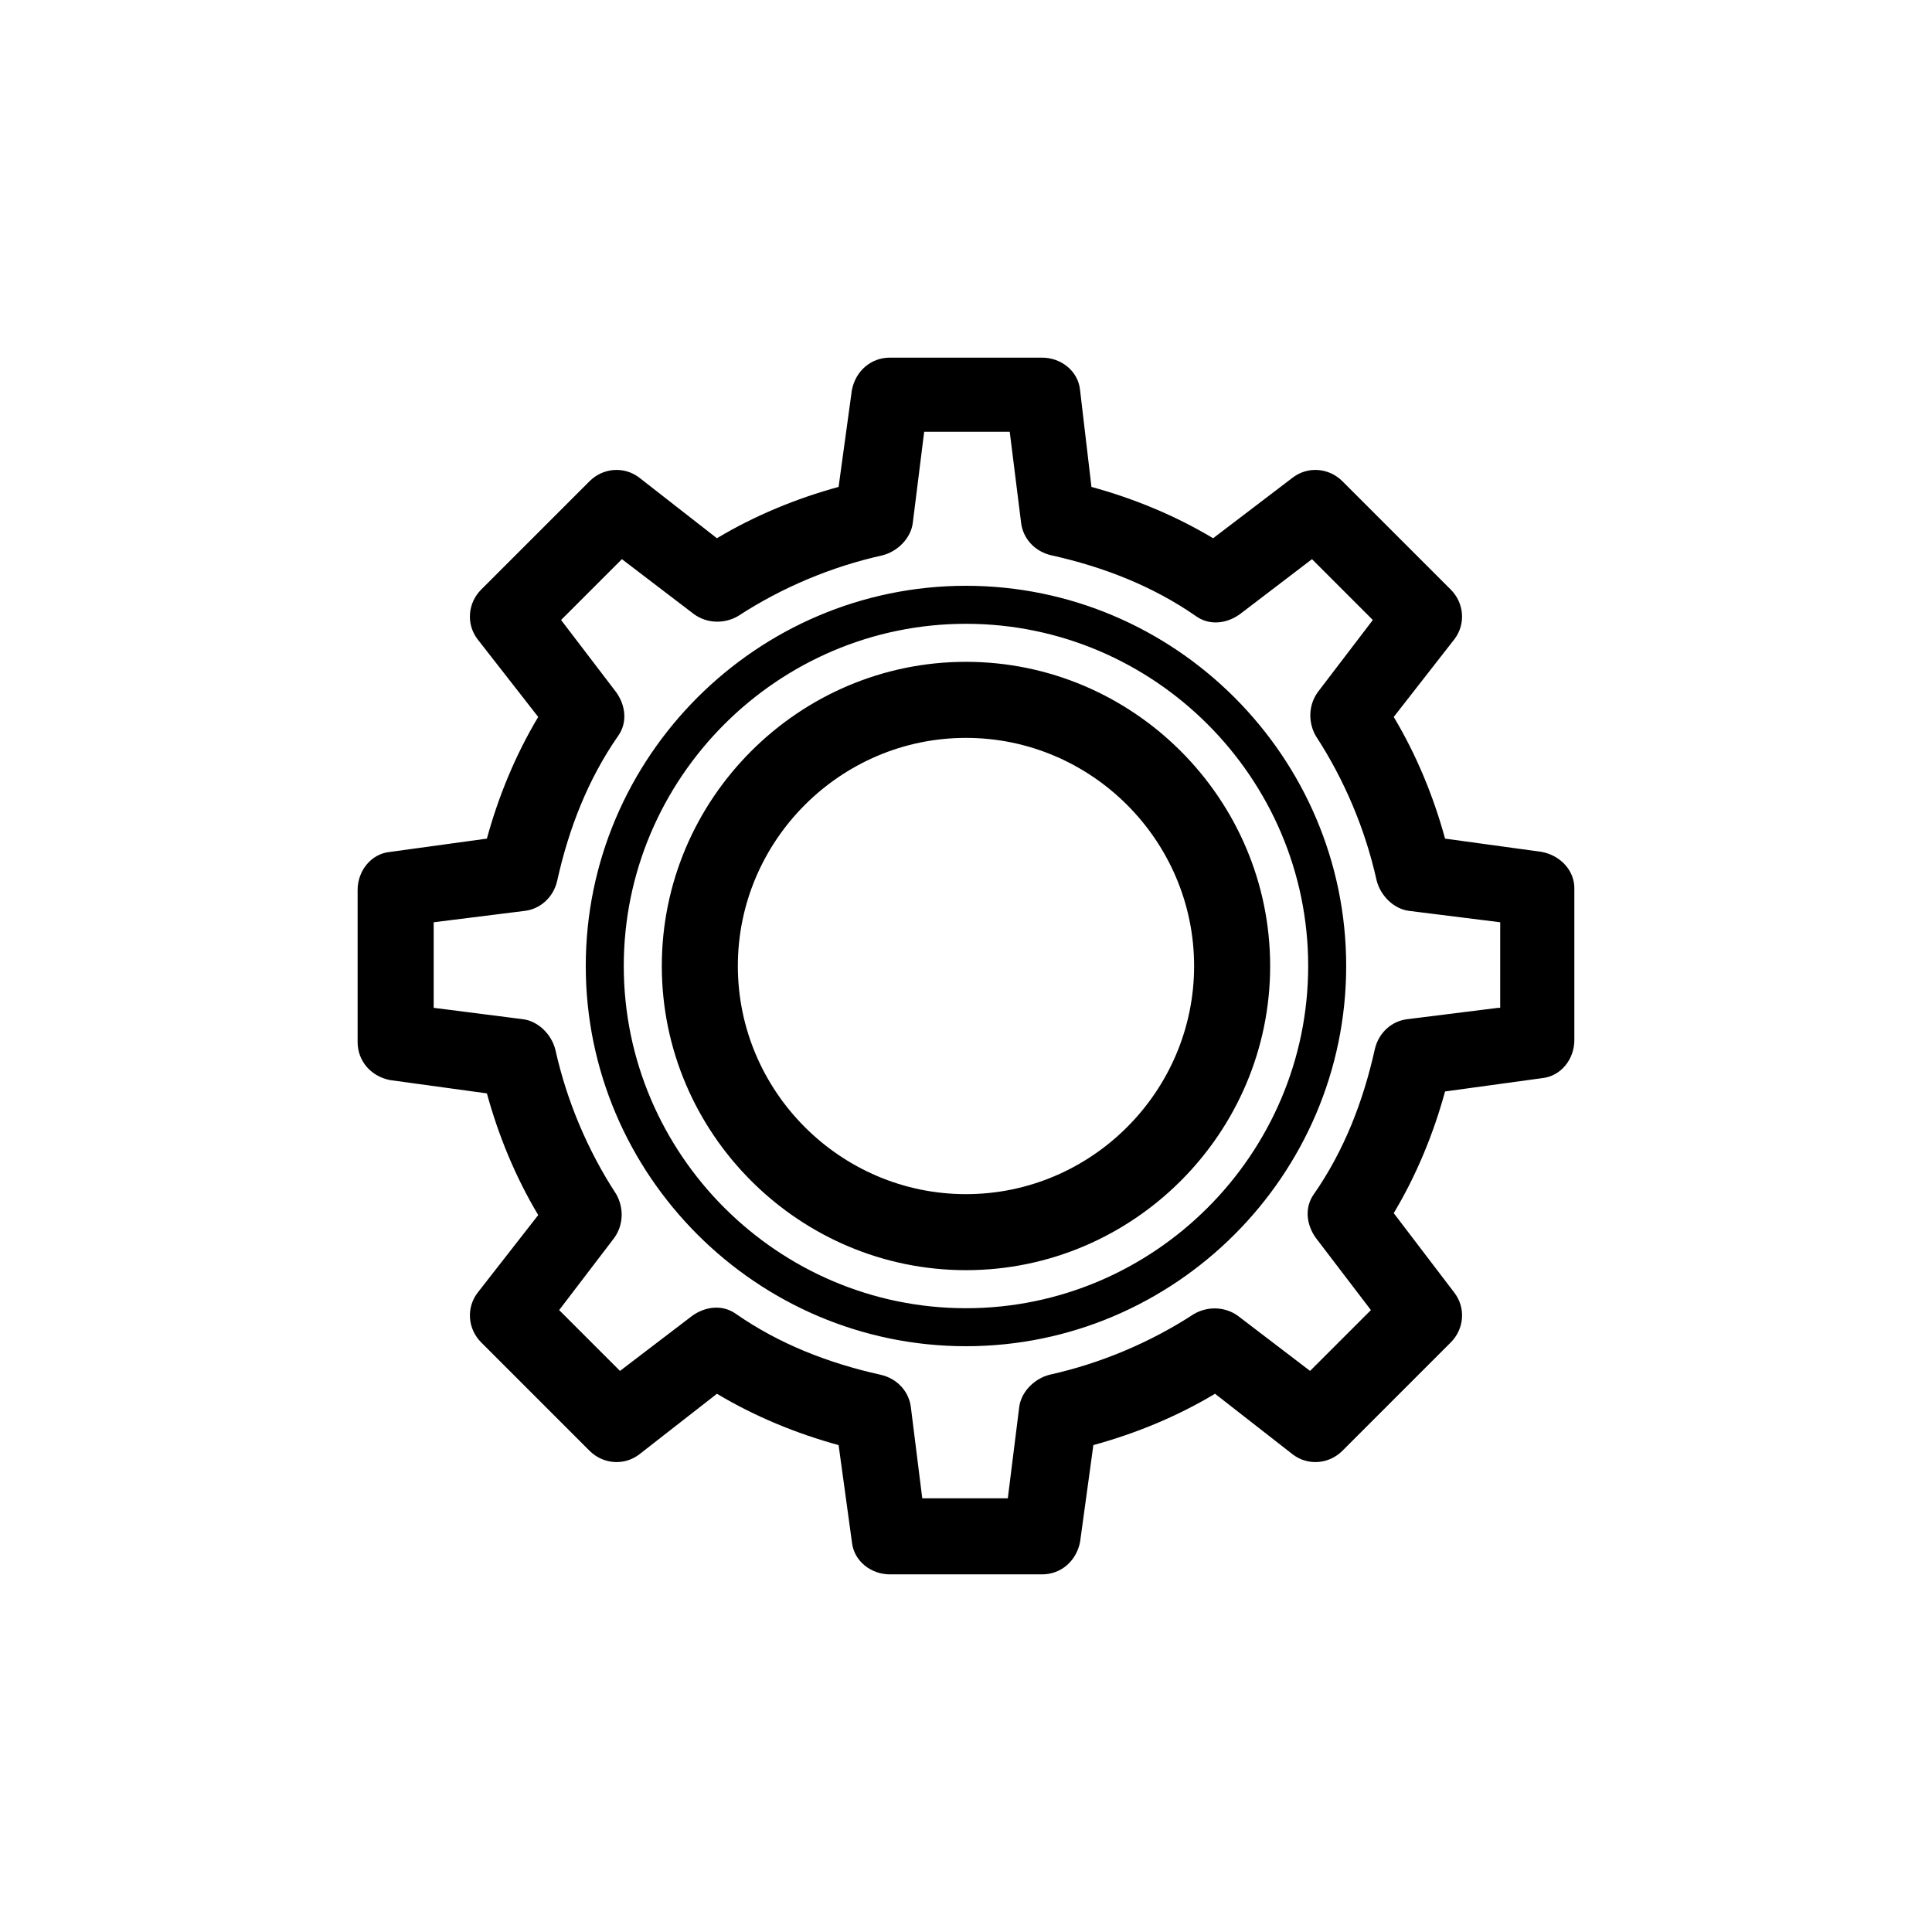 <?xml version="1.0" encoding="UTF-8"?>
<!-- The Best Svg Icon site in the world: iconSvg.co, Visit us! https://iconsvg.co -->
<svg fill="#000000" width="800px" height="800px" version="1.1" viewBox="144 144 512 512" xmlns="http://www.w3.org/2000/svg">
 <path d="m552.65 369.77-25.695-3.527c-3.023-11.082-7.559-22.168-13.602-32.242l16.121-20.656c3.023-4.031 2.519-9.574-1.008-13.098l-28.719-28.719c-3.527-3.527-9.07-4.031-13.098-1.008l-21.16 16.121c-10.078-6.047-21.16-10.578-32.242-13.602l-3.023-25.695c-0.504-5.039-5.039-8.566-10.078-8.566h-40.305c-5.039 0-9.07 3.527-10.078 8.566l-3.527 25.695c-11.082 3.023-22.168 7.559-32.242 13.602l-20.656-16.121c-4.031-3.023-9.574-2.519-13.098 1.008l-28.719 28.719c-3.527 3.527-4.031 9.07-1.008 13.098l16.121 20.656c-6.047 10.078-10.578 21.16-13.602 32.242l-25.691 3.527c-5.039 0.504-8.566 5.039-8.566 10.078v40.305c0 5.039 3.527 9.07 8.566 10.078l25.695 3.527c3.023 11.082 7.559 22.168 13.602 32.242l-16.121 20.656c-3.023 4.031-2.519 9.574 1.008 13.098l28.719 28.719c3.527 3.527 9.07 4.031 13.098 1.008l20.656-16.121c10.078 6.047 21.16 10.578 32.242 13.602l3.527 25.695c0.504 5.039 5.039 8.566 10.078 8.566h40.305c5.039 0 9.07-3.527 10.078-8.566l3.527-25.695c11.082-3.023 22.168-7.559 32.242-13.602l20.656 16.121c4.031 3.023 9.574 2.519 13.098-1.008l28.719-28.719c3.527-3.527 4.031-9.07 1.008-13.098l-16.125-21.164c6.047-10.078 10.578-21.16 13.602-32.242l25.695-3.527c5.039-0.504 8.566-5.039 8.566-10.078v-40.305c0-4.531-3.527-8.562-8.566-9.57zm-11.586 41.312-24.184 3.023c-4.031 0.504-7.559 3.527-8.566 8.062-3.023 13.602-8.062 26.703-16.121 38.289-2.519 3.527-2.016 8.062 0.504 11.586l14.609 19.145-16.121 16.121-19.145-14.609c-3.527-2.519-8.062-2.519-11.586-0.504-11.586 7.559-24.688 13.098-38.289 16.121-4.031 1.008-7.559 4.535-8.062 8.566l-3.023 24.184h-22.672l-3.023-24.184c-0.504-4.031-3.527-7.559-8.062-8.566-13.602-3.023-26.703-8.062-38.289-16.121-3.527-2.519-8.062-2.016-11.586 0.504l-19.145 14.609-16.121-16.121 14.609-19.145c2.519-3.527 2.519-8.062 0.504-11.586-7.559-11.586-13.098-24.688-16.121-38.289-1.008-4.031-4.535-7.559-8.566-8.062l-23.676-3.023v-22.672l24.184-3.023c4.031-0.504 7.559-3.527 8.566-8.062 3.023-13.602 8.062-26.703 16.121-38.289 2.519-3.527 2.016-8.062-0.504-11.586l-14.609-19.145 16.121-16.121 19.145 14.609c3.527 2.519 8.062 2.519 11.586 0.504 11.586-7.559 24.688-13.098 38.289-16.121 4.031-1.008 7.559-4.535 8.062-8.566l3.023-24.184h22.672l3.023 24.184c0.504 4.031 3.527 7.559 8.062 8.566 13.602 3.023 26.703 8.062 38.289 16.121 3.527 2.519 8.062 2.016 11.586-0.504l19.145-14.609 16.121 16.121-14.609 19.145c-2.519 3.527-2.519 8.062-0.504 11.586 7.559 11.586 13.098 24.688 16.121 38.289 1.008 4.031 4.535 7.559 8.566 8.062l24.184 3.023-0.004 22.672zm-141.07-91.691c-44.336 0-80.609 36.273-80.609 80.609s36.273 80.609 80.609 80.609 80.609-36.273 80.609-80.609-36.277-80.609-80.609-80.609zm0 141.07c-33.25 0-60.457-27.207-60.457-60.457s27.207-60.457 60.457-60.457 60.457 27.207 60.457 60.457-27.207 60.457-60.457 60.457zm0-161.22c-55.418 0-100.76 45.344-100.76 100.76s45.344 100.76 100.76 100.76 100.76-45.344 100.76-100.76c0-55.422-45.344-100.76-100.76-100.76zm0 191.45c-49.879 0-90.688-40.809-90.688-90.688s40.809-90.688 90.688-90.688 90.688 40.809 90.688 90.688c-0.004 49.879-40.812 90.688-90.688 90.688z"/>
</svg>